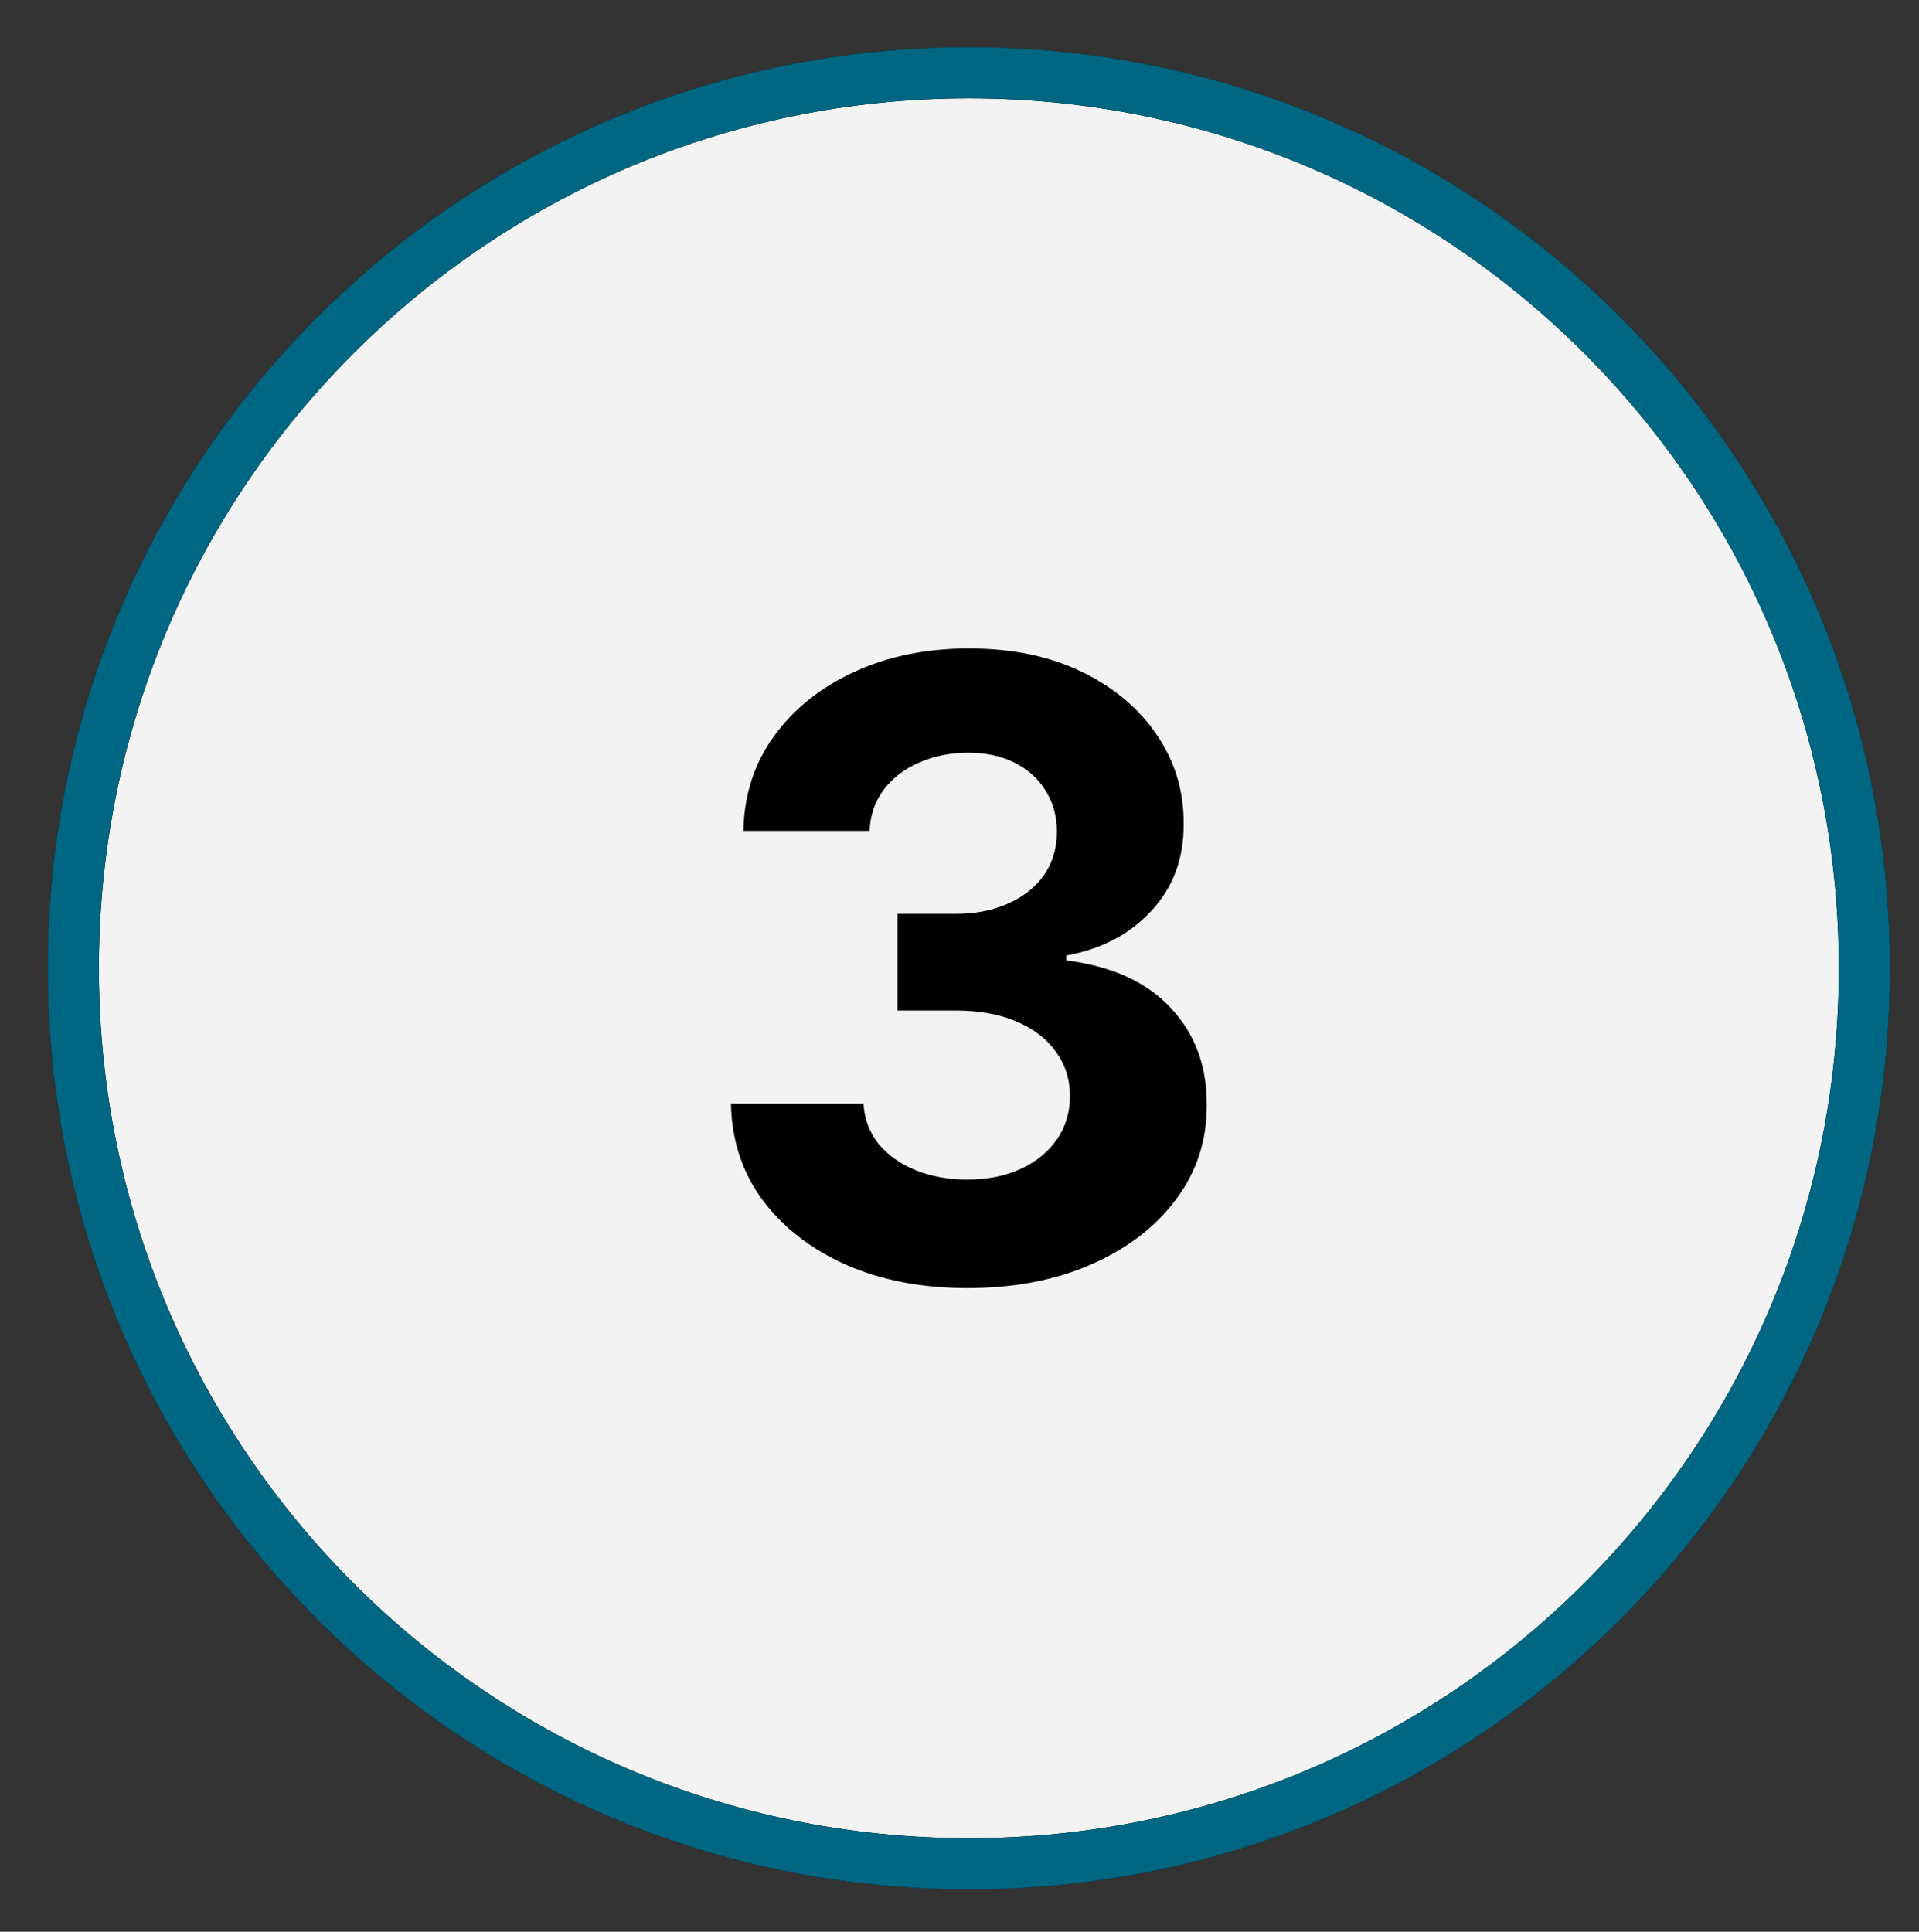 <svg xmlns="http://www.w3.org/2000/svg" fill="none" viewBox="0 0 150 151" height="151" width="150">
<rect x="0" y="0" width="150" height="151" fill="#333333" stroke="none"/>
<path fill="#F3F3F3" d="M75.732 145.688C114.392 145.688 145.732 114.347 145.732 75.688C145.732 37.028 114.392 5.688 75.732 5.688C37.072 5.688 5.732 37.028 5.732 75.688C5.732 114.347 37.072 145.688 75.732 145.688Z"></path>
<path stroke-miterlimit="10" stroke-width="4" stroke="black" d="M75.732 145.688C114.392 145.688 145.732 114.347 145.732 75.688C145.732 37.028 114.392 5.688 75.732 5.688C37.072 5.688 5.732 37.028 5.732 75.688C5.732 114.347 37.072 145.688 75.732 145.688Z"></path>
<path stroke-miterlimit="10" stroke-width="4" stroke="#016681" d="M75.732 145.688C114.392 145.688 145.732 114.347 145.732 75.688C145.732 37.028 114.392 5.688 75.732 5.688C37.072 5.688 5.732 37.028 5.732 75.688C5.732 114.347 37.072 145.688 75.732 145.688Z"></path>
<path fill="black" d="M75.601 100.688C72.052 100.688 68.892 100.078 66.119 98.858C63.362 97.622 61.184 95.927 59.584 93.772C58 91.602 57.184 89.099 57.136 86.263H67.497C67.561 87.451 67.949 88.496 68.662 89.4C69.391 90.287 70.357 90.976 71.561 91.467C72.765 91.958 74.12 92.204 75.625 92.204C77.193 92.204 78.579 91.926 79.784 91.372C80.988 90.817 81.93 90.049 82.612 89.067C83.293 88.085 83.633 86.952 83.633 85.668C83.633 84.369 83.269 83.221 82.54 82.223C81.827 81.209 80.797 80.417 79.451 79.846C78.12 79.276 76.536 78.991 74.698 78.991H70.159V71.434H74.698C76.251 71.434 77.621 71.164 78.809 70.626C80.013 70.087 80.948 69.342 81.613 68.392C82.279 67.425 82.612 66.301 82.612 65.017C82.612 63.797 82.318 62.728 81.732 61.809C81.162 60.874 80.354 60.146 79.308 59.623C78.278 59.1 77.074 58.839 75.696 58.839C74.302 58.839 73.027 59.092 71.87 59.599C70.713 60.09 69.787 60.795 69.09 61.714C68.393 62.633 68.02 63.71 67.973 64.946H58.111C58.158 62.142 58.958 59.67 60.511 57.532C62.063 55.393 64.155 53.721 66.784 52.517C69.43 51.297 72.417 50.688 75.744 50.688C79.102 50.688 82.041 51.297 84.56 52.517C87.079 53.737 89.036 55.385 90.43 57.46C91.84 59.52 92.537 61.833 92.521 64.4C92.537 67.124 91.689 69.398 89.978 71.22C88.283 73.042 86.073 74.198 83.348 74.689V75.07C86.929 75.529 89.654 76.773 91.523 78.801C93.408 80.813 94.343 83.332 94.327 86.358C94.343 89.13 93.543 91.594 91.927 93.748C90.327 95.903 88.117 97.598 85.297 98.834C82.477 100.07 79.245 100.688 75.601 100.688Z"></path>
</svg>

